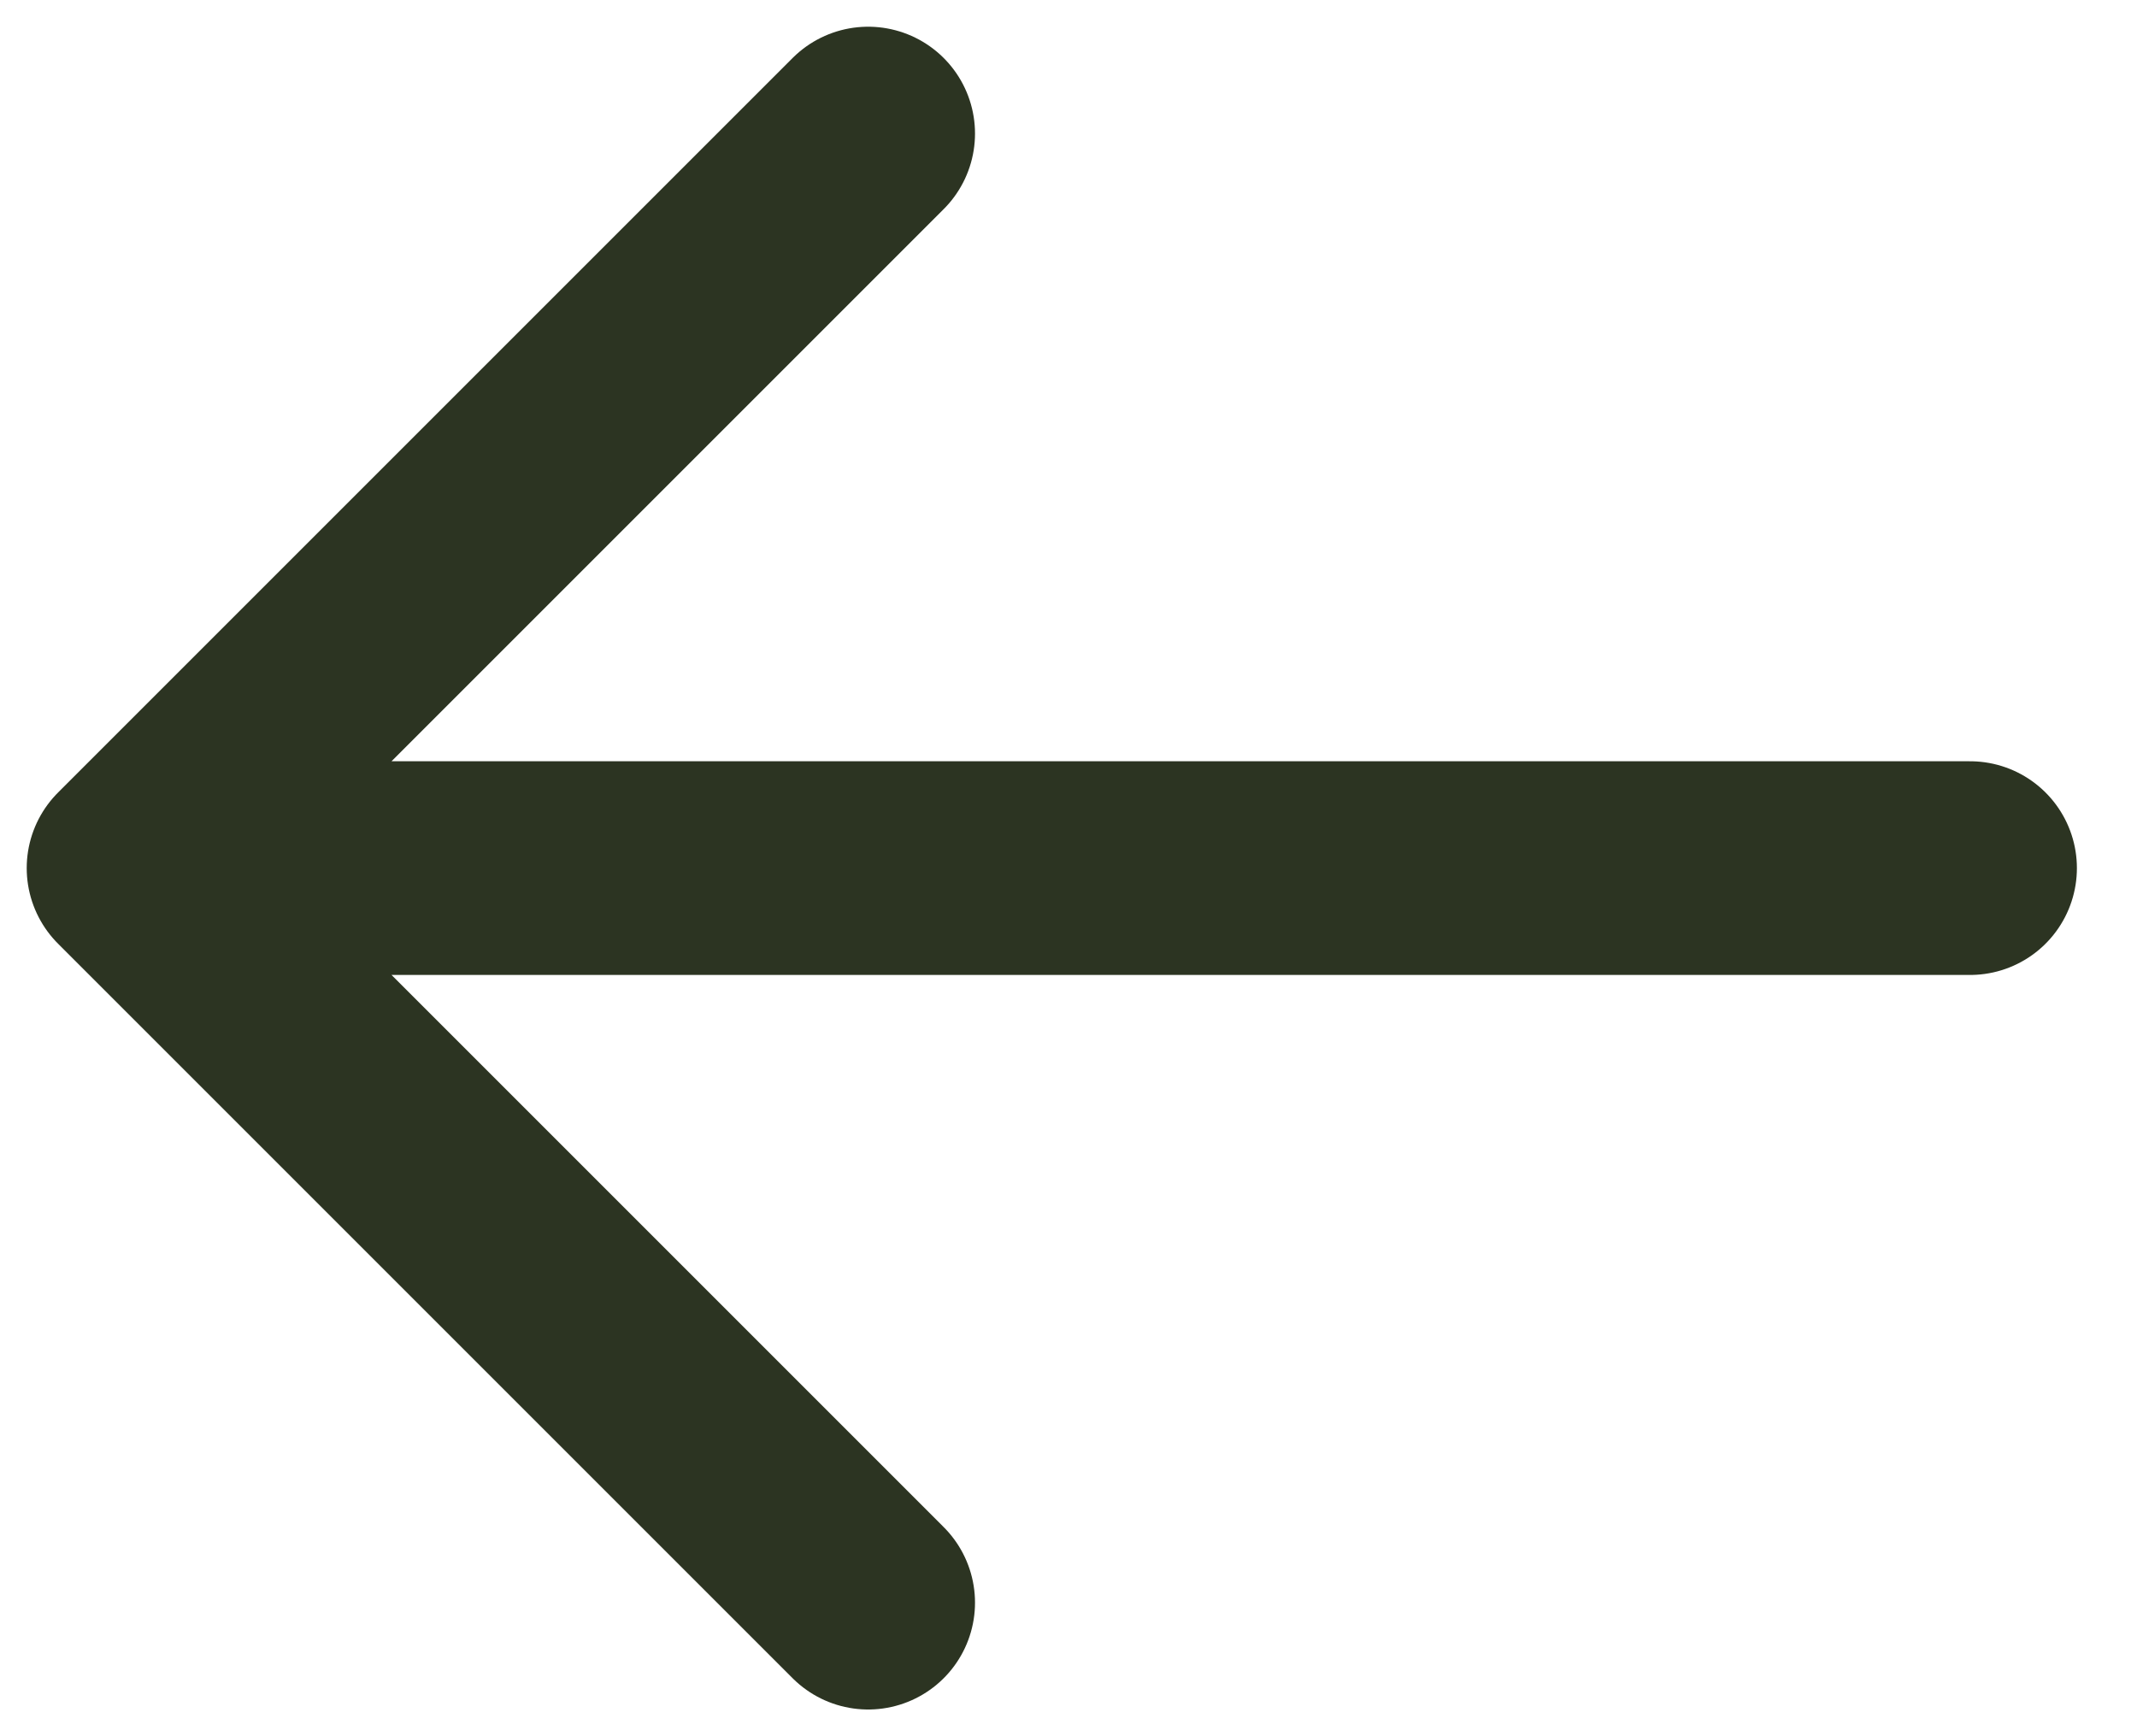 <svg width="16" height="13" viewBox="0 0 16 13" fill="none" xmlns="http://www.w3.org/2000/svg">
<path d="M14.75 6.5H1H14.75ZM1 6.5L6.5 1L1 6.5ZM1 6.5L6.5 12L1 6.5Z" fill="#2C3422"/>
<path d="M14.75 6.5H1M1 6.5L6.5 1M1 6.5L6.5 12" stroke="#2C3422" stroke-width="1.6" stroke-linecap="round" stroke-linejoin="round"/>
</svg>
